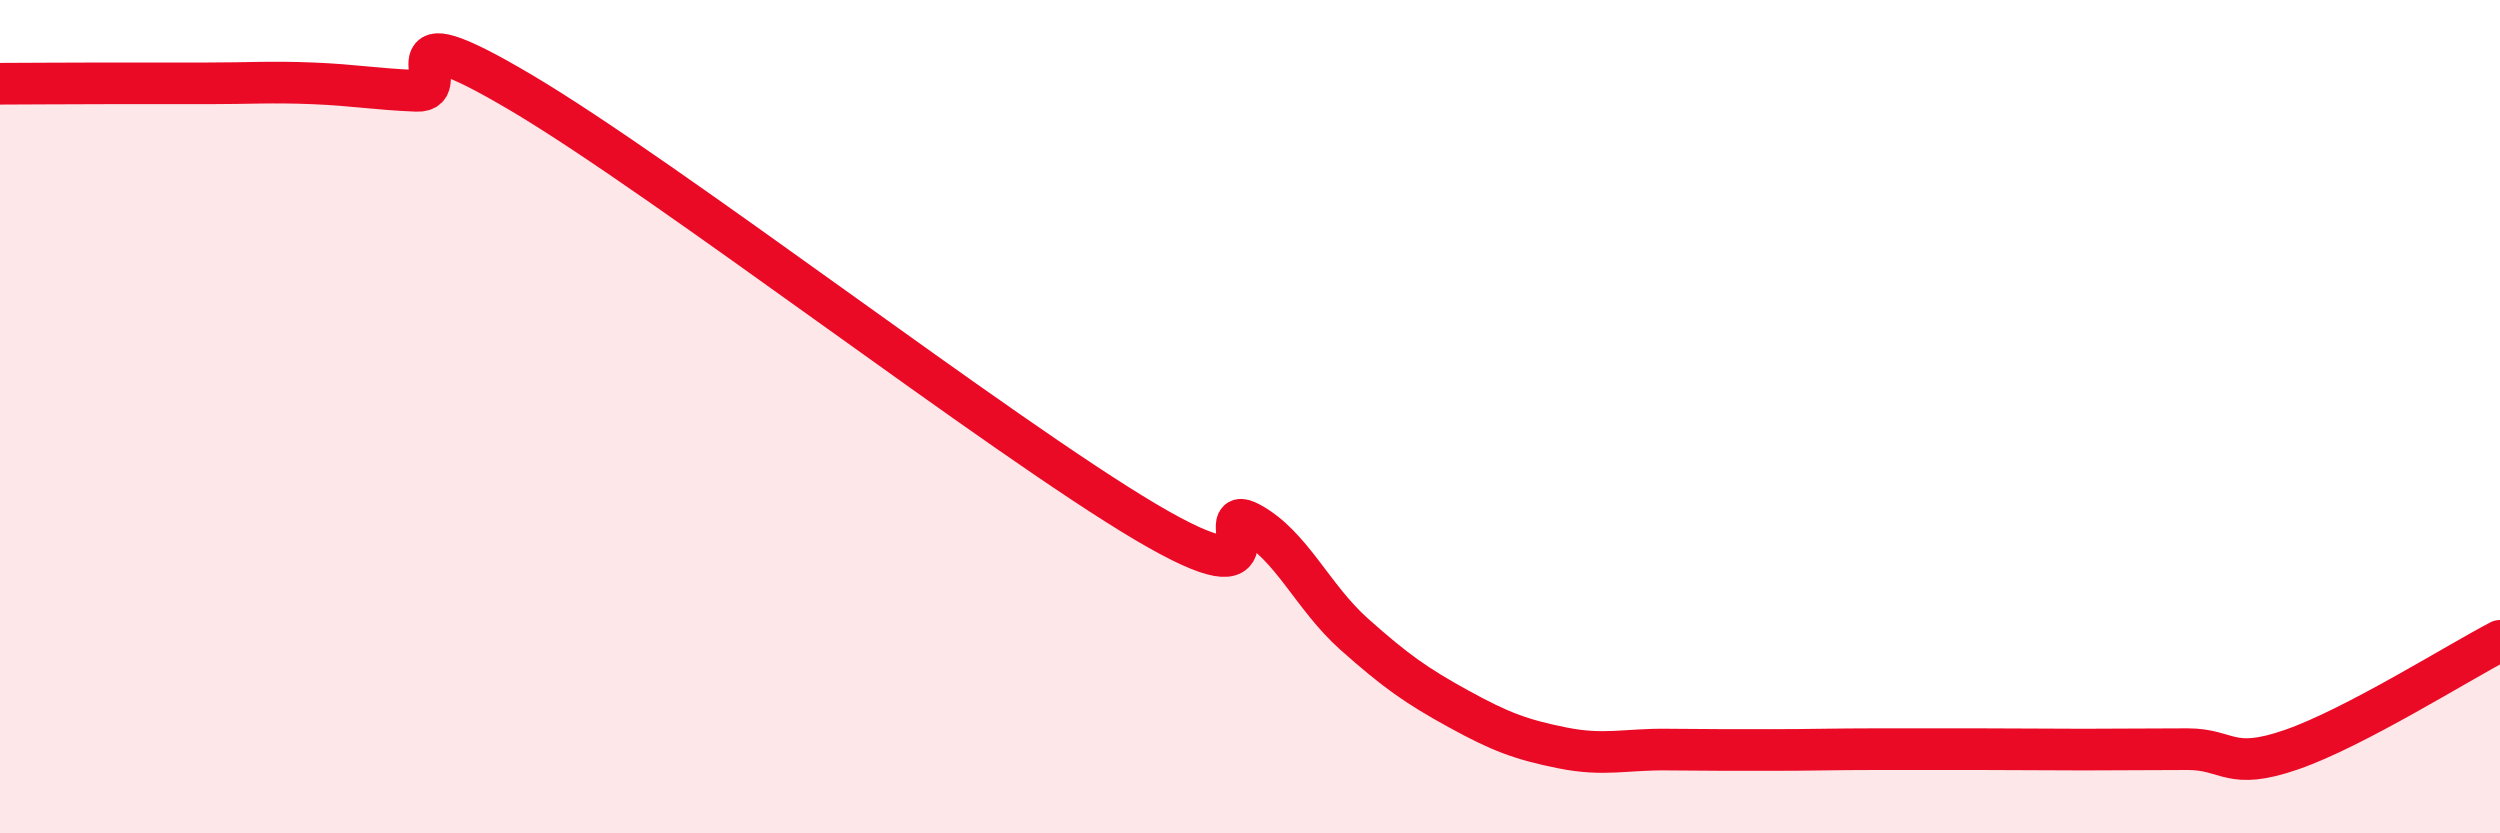 
    <svg width="60" height="20" viewBox="0 0 60 20" xmlns="http://www.w3.org/2000/svg">
      <path
        d="M 0,2.01 C 0.5,2.01 1.5,2 2.5,2 C 3.5,2 4,2 5,2 C 6,2 6.5,1.96 7.5,2 C 8.5,2.04 9,2.14 10,2.18 C 11,2.22 9,0.15 12.5,2.22 C 16,4.29 24,10.46 27.5,12.53 C 31,14.6 29,12.01 30,12.55 C 31,13.09 31.5,14.33 32.5,15.22 C 33.5,16.11 34,16.46 35,17.01 C 36,17.56 36.5,17.75 37.5,17.95 C 38.5,18.15 39,17.98 40,17.99 C 41,18 41.5,18 42.5,18 C 43.5,18 44,17.98 45,17.98 C 46,17.98 46.5,17.98 47.5,17.98 C 48.5,17.98 49,17.99 50,17.99 C 51,17.99 51.5,17.98 52.5,17.98 C 53.5,17.98 53.5,18.51 55,17.99 C 56.5,17.47 59,15.9 60,15.38L60 20L0 20Z"
        fill="#EB0A25"
        opacity="0.1"
        stroke-linecap="round"
        stroke-linejoin="round"
      />
      <path
        d="M 0,2.01 C 0.5,2.01 1.5,2 2.5,2 C 3.5,2 4,2 5,2 C 6,2 6.5,1.96 7.5,2 C 8.5,2.04 9,2.14 10,2.18 C 11,2.22 9,0.15 12.5,2.22 C 16,4.29 24,10.46 27.5,12.53 C 31,14.6 29,12.01 30,12.55 C 31,13.09 31.5,14.33 32.5,15.22 C 33.5,16.11 34,16.46 35,17.01 C 36,17.56 36.5,17.75 37.5,17.95 C 38.5,18.15 39,17.98 40,17.99 C 41,18 41.5,18 42.5,18 C 43.5,18 44,17.98 45,17.98 C 46,17.98 46.5,17.98 47.5,17.98 C 48.5,17.98 49,17.99 50,17.99 C 51,17.99 51.5,17.98 52.5,17.98 C 53.5,17.98 53.5,18.51 55,17.99 C 56.5,17.47 59,15.9 60,15.38"
        stroke="#EB0A25"
        stroke-width="1"
        fill="none"
        stroke-linecap="round"
        stroke-linejoin="round"
      />
    </svg>
  